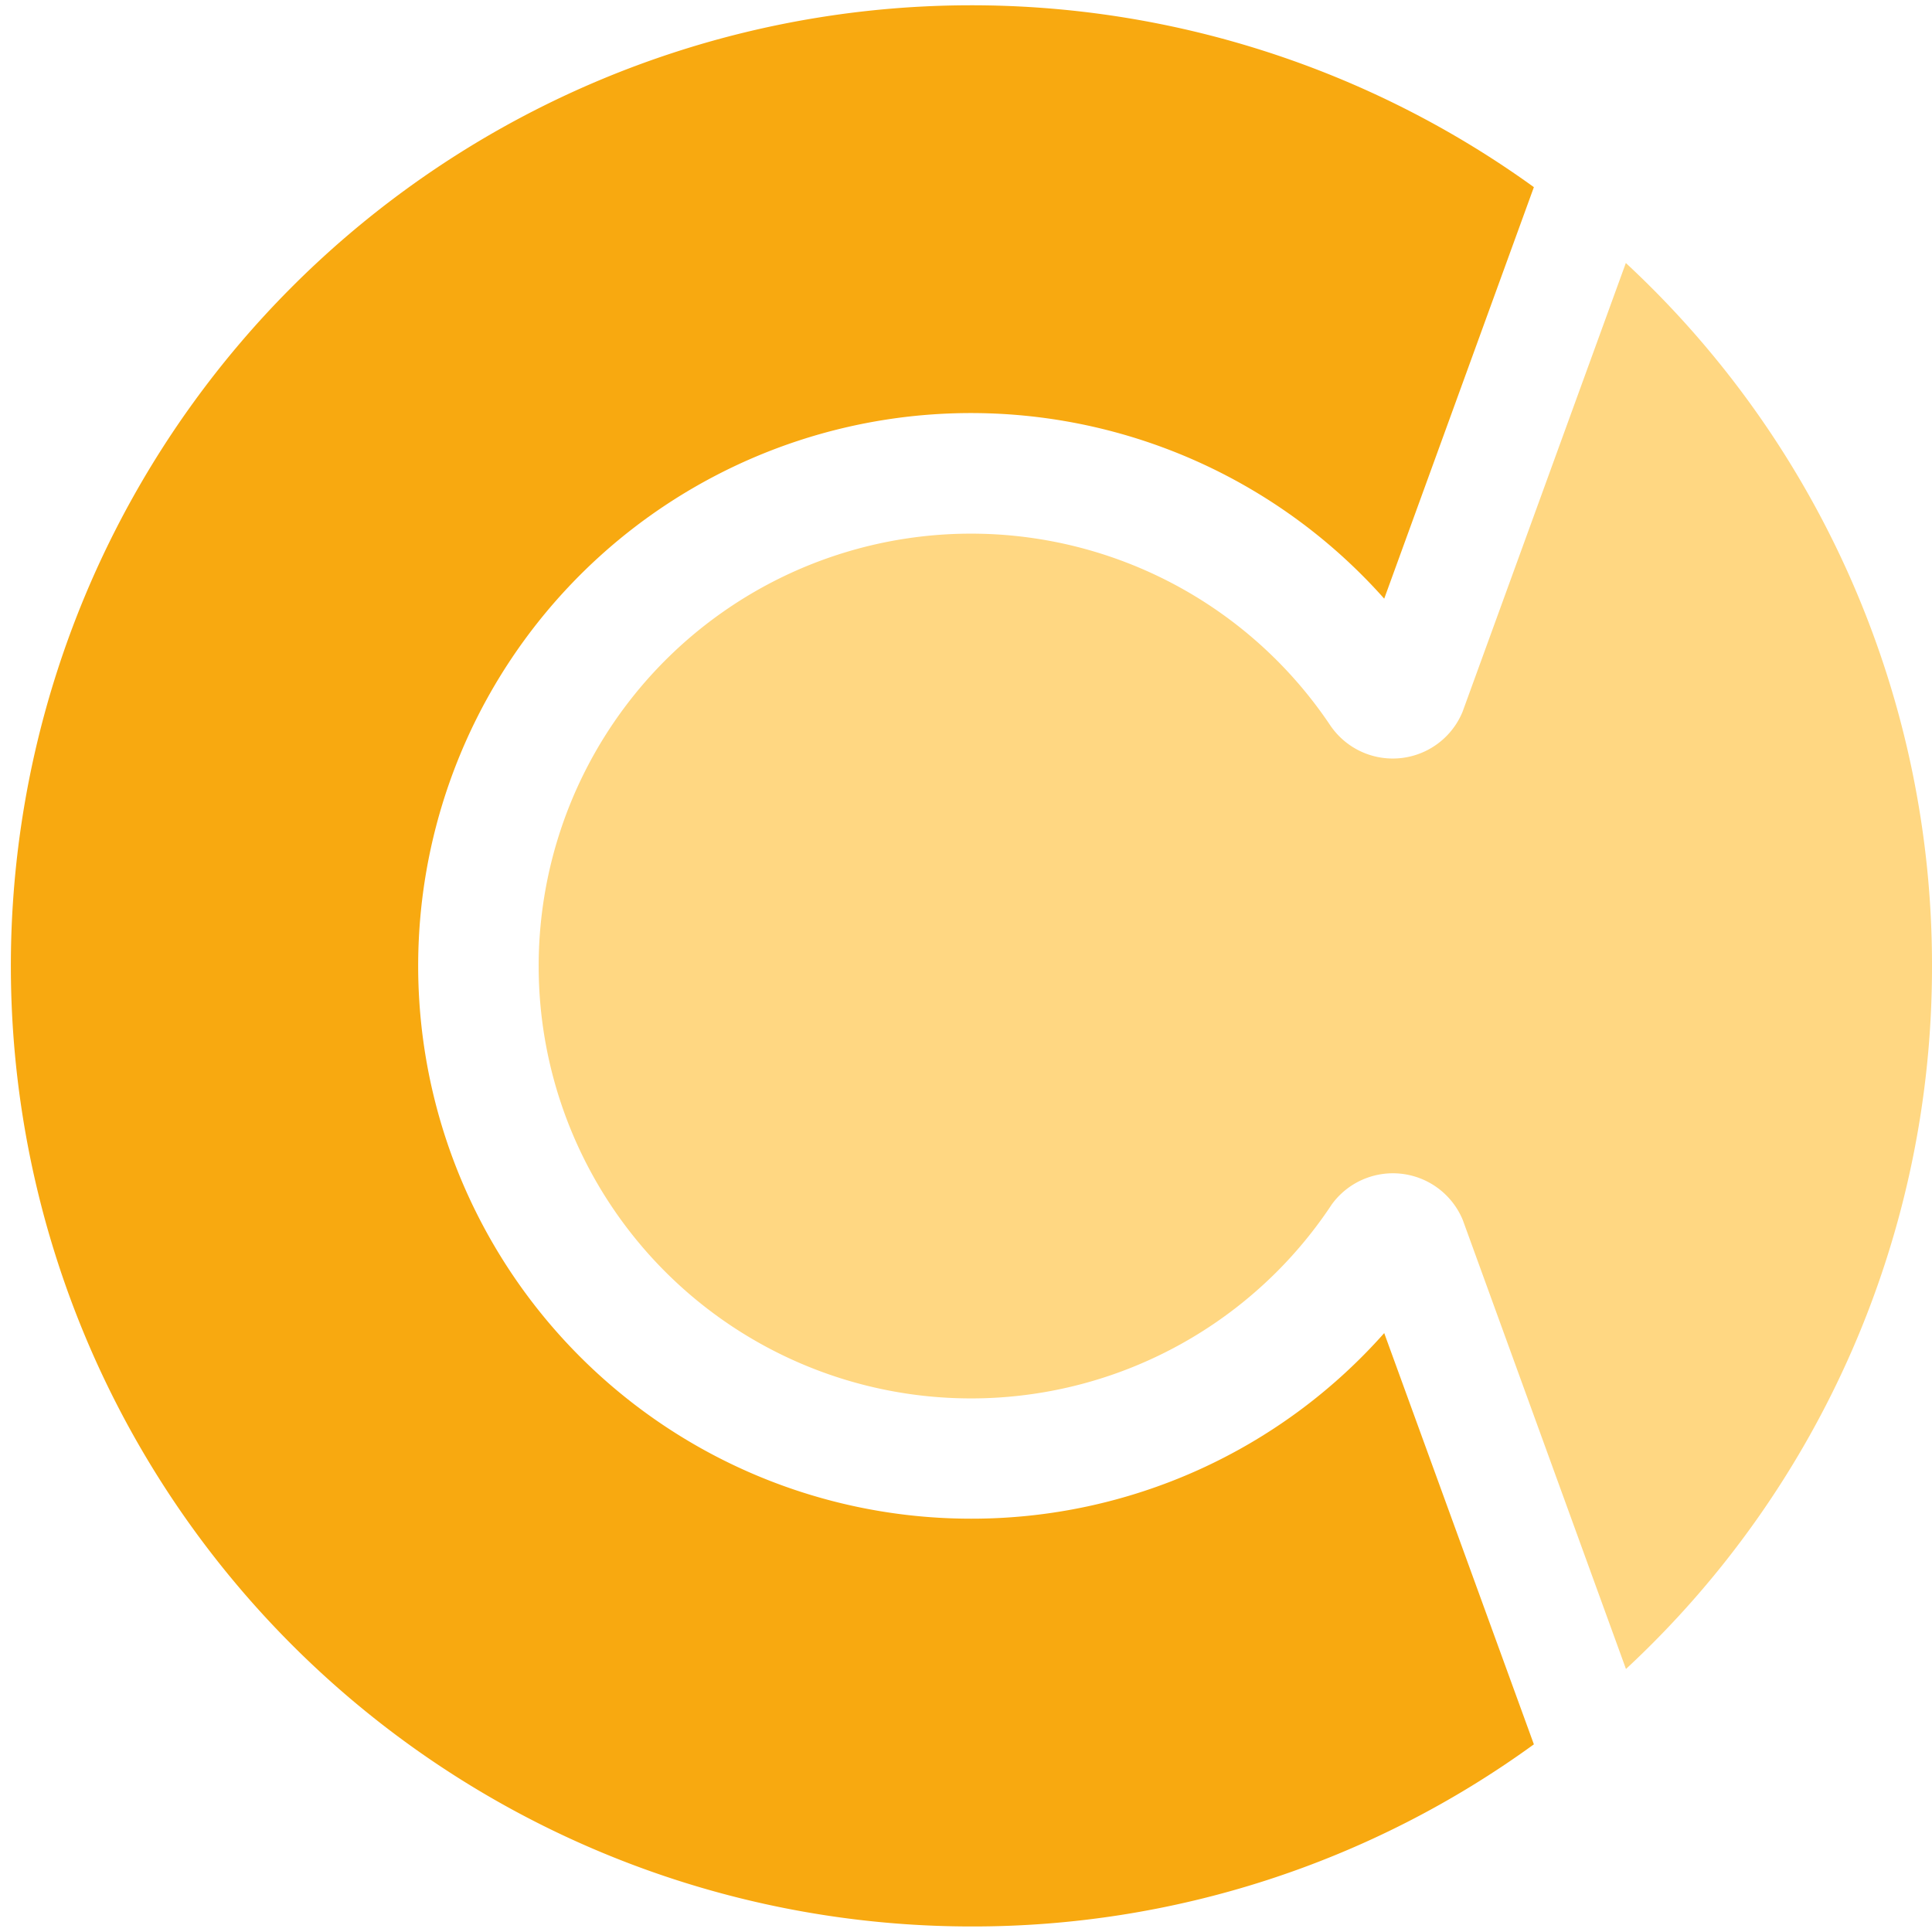 <svg xmlns="http://www.w3.org/2000/svg" width="15" height="15"><path fill="#F8A910" d="M7.541 11.791a4.292 4.292 0 1 1 3.206-7.143l1.162-3.195a7.458 7.458 0 1 0-4.368 13.504 7.408 7.408 0 0 0 4.368-1.414l-1.162-3.193a4.278 4.278 0 0 1-3.206 1.441z"/><path fill="#FFD782" d="M12.623 2.042l-1.268 3.485a.586.586 0 0 1-1.019.116l-.001-.001a3.357 3.357 0 1 0 .001 3.715l.001-.002a.587.587 0 0 1 1.02.117l1.267 3.486A7.436 7.436 0 0 0 15 7.5a7.436 7.436 0 0 0-2.377-5.458z"/></svg>